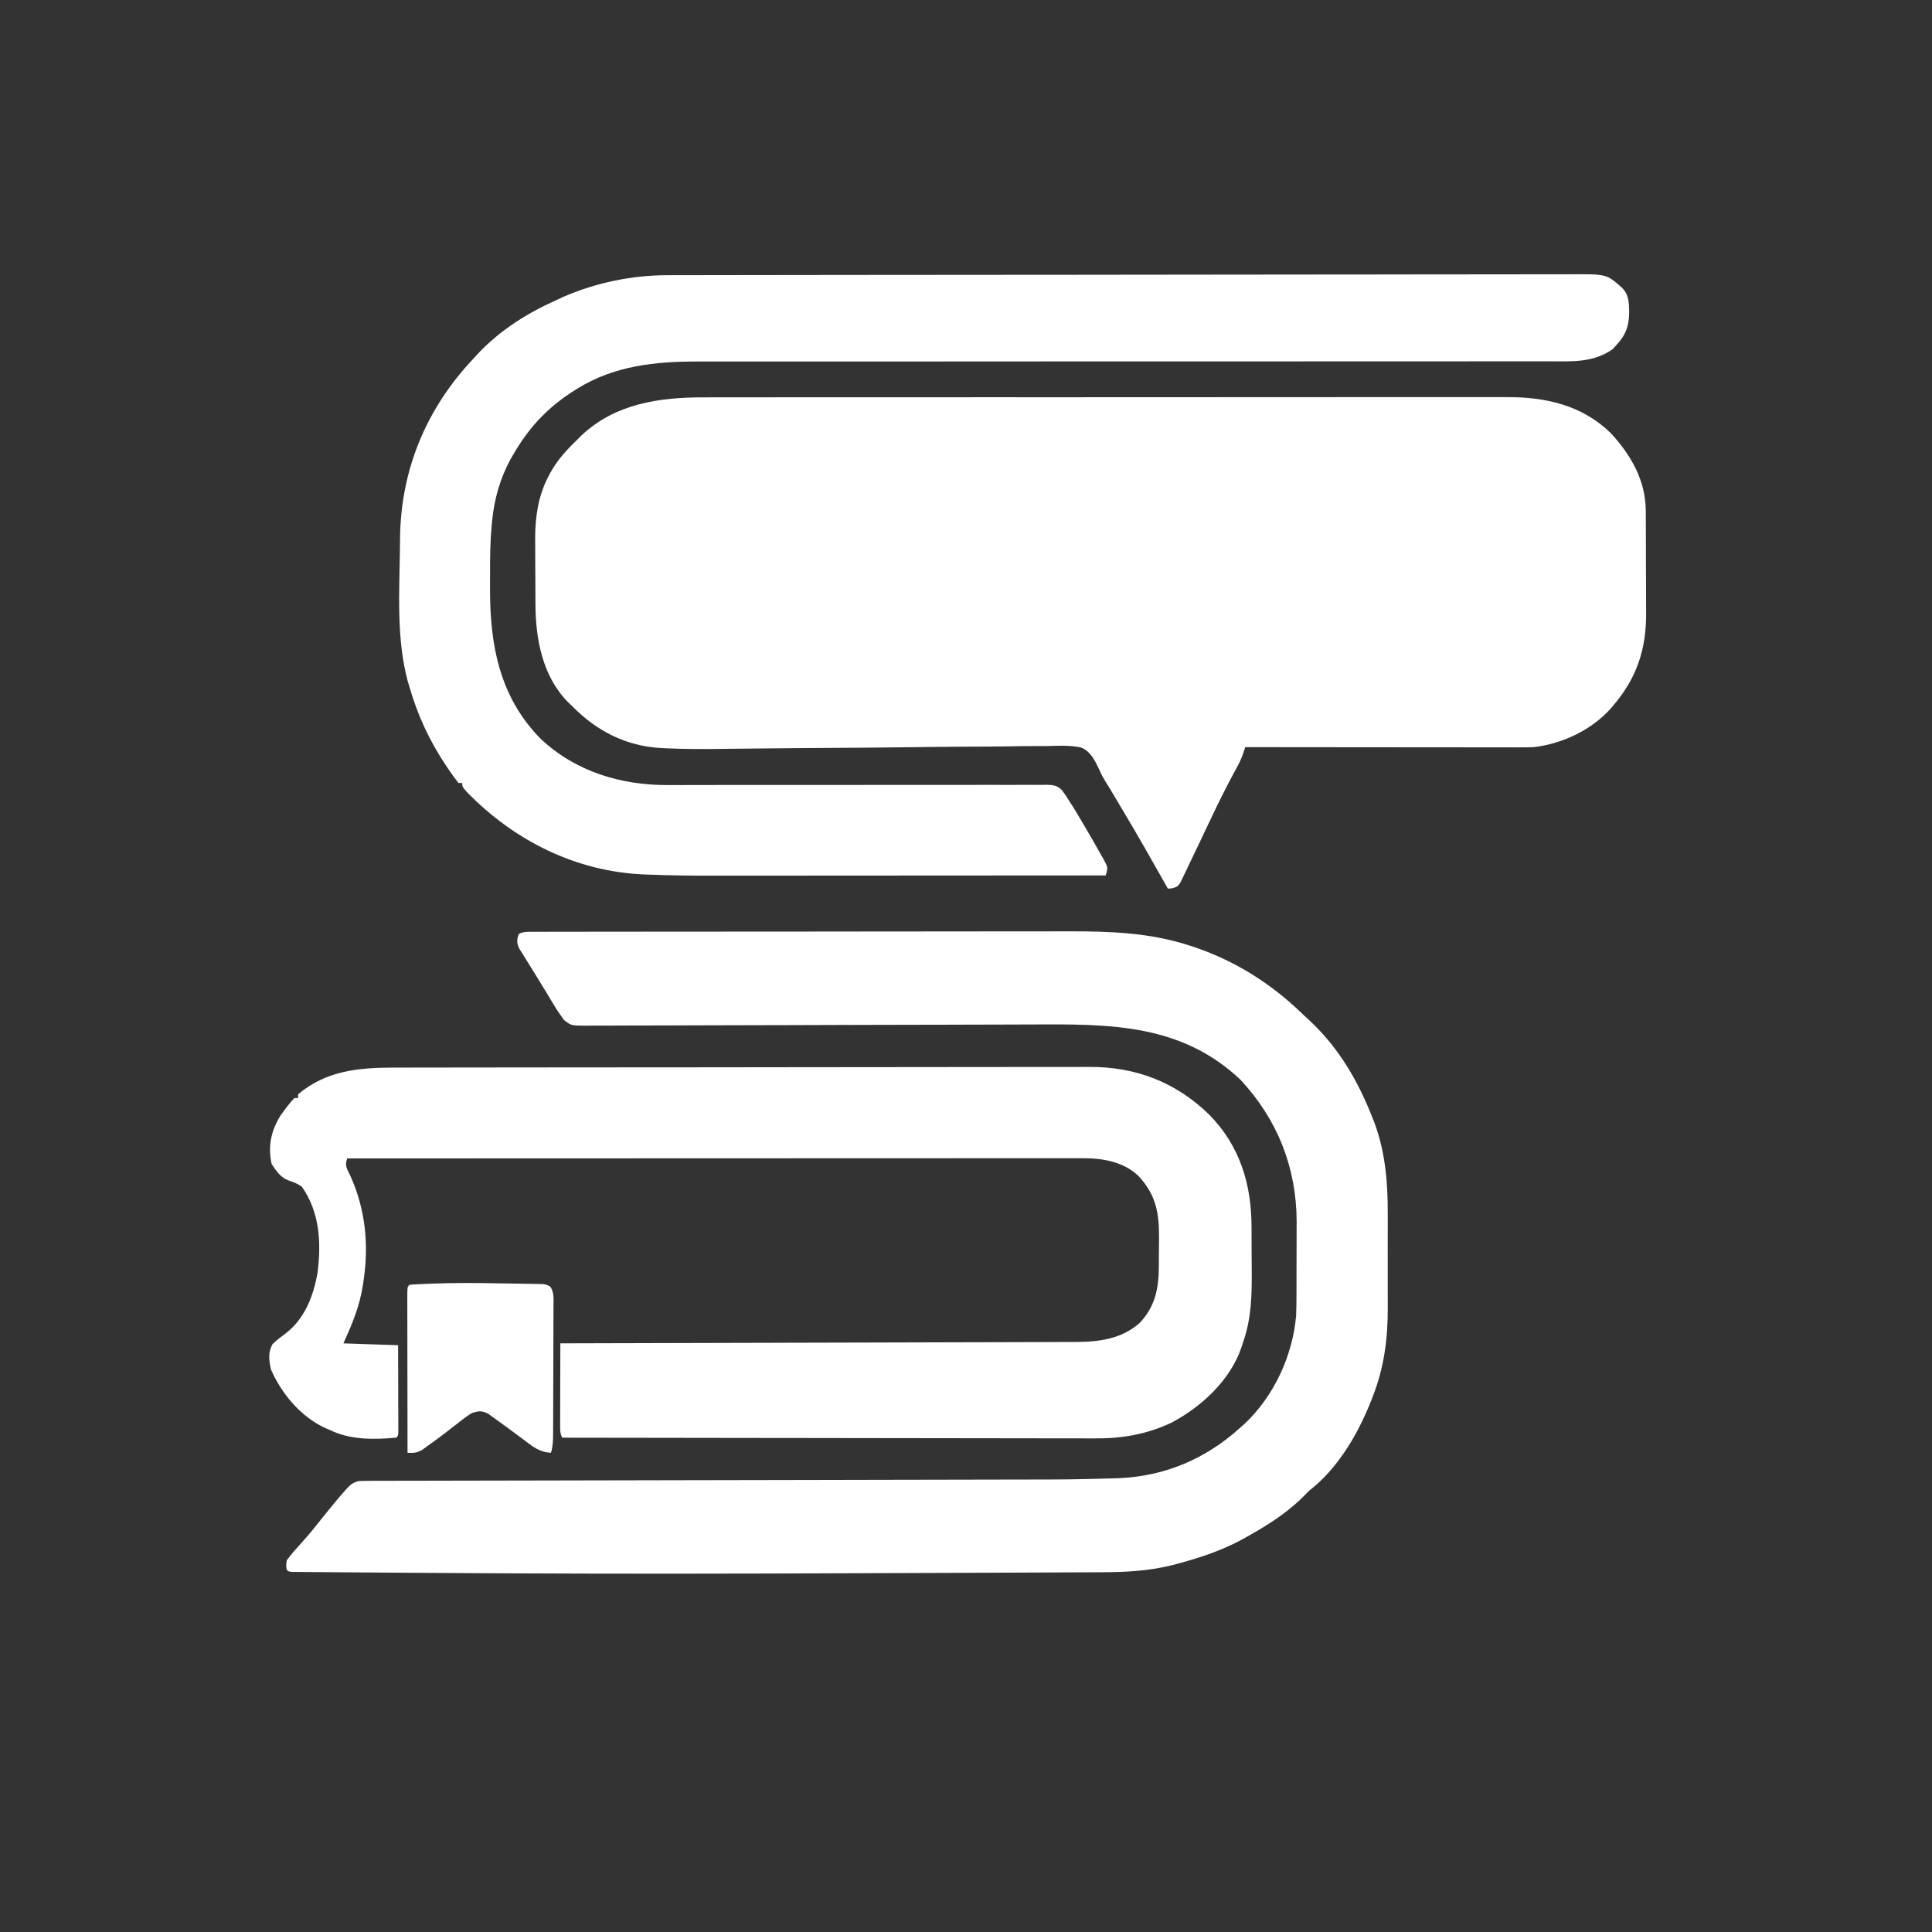 <?xml version="1.0" encoding="UTF-8"?>
<svg version="1.1" xmlns="http://www.w3.org/2000/svg" width="1024" height="1024">
<rect width="100%" height="100%" fill="#333333" stroke="none"/>
<path d="M0 0 C1.904 -0.004 3.808 -0.01 5.712 -0.016 C10.901 -0.031 16.09 -0.027 21.279 -0.019 C26.892 -0.014 32.505 -0.027 38.118 -0.037 C49.097 -0.054 60.075 -0.055 71.054 -0.05 C79.98 -0.046 88.907 -0.047 97.833 -0.053 C99.106 -0.053 100.378 -0.054 101.69 -0.055 C104.275 -0.057 106.861 -0.058 109.447 -0.06 C126.794 -0.069 144.141 -0.074 161.488 -0.066 C162.166 -0.066 162.843 -0.065 163.541 -0.065 C169.04 -0.063 174.54 -0.06 180.039 -0.057 C201.491 -0.047 222.942 -0.056 244.394 -0.079 C268.53 -0.105 292.667 -0.118 316.803 -0.111 C329.57 -0.107 342.337 -0.109 355.104 -0.127 C365.97 -0.142 376.837 -0.142 387.703 -0.125 C393.242 -0.116 398.781 -0.114 404.32 -0.13 C409.399 -0.143 414.478 -0.139 419.557 -0.119 C421.386 -0.116 423.215 -0.118 425.044 -0.129 C445.741 -0.239 465.078 4.047 480.405 18.915 C491.081 30.507 498.879 43.915 498.973 60.029 C498.983 61.123 498.983 61.123 498.993 62.239 C499.012 64.634 499.016 67.028 499.018 69.423 C499.025 71.106 499.031 72.788 499.038 74.471 C499.05 77.996 499.054 81.52 499.053 85.045 C499.053 89.524 499.08 94.003 499.114 98.482 C499.137 101.959 499.141 105.436 499.14 108.914 C499.142 110.563 499.151 112.212 499.166 113.861 C499.331 133.075 494.398 148.581 481.682 163.388 C480.936 164.277 480.936 164.277 480.174 165.185 C469.825 176.522 454.75 183.55 439.682 185.388 C437.467 185.472 435.249 185.51 433.032 185.508 C431.735 185.509 430.438 185.511 429.102 185.512 C427.682 185.509 426.262 185.505 424.843 185.501 C423.334 185.501 421.826 185.501 420.317 185.502 C416.237 185.502 412.157 185.496 408.077 185.489 C403.808 185.483 399.538 185.482 395.269 185.481 C387.191 185.478 379.113 185.47 371.035 185.46 C361.835 185.449 352.636 185.443 343.436 185.438 C324.518 185.428 305.6 185.41 286.682 185.388 C286.372 186.335 286.062 187.283 285.743 188.259 C284.879 190.808 283.971 192.975 282.686 195.321 C282.105 196.399 282.105 196.399 281.511 197.499 C281.093 198.267 280.675 199.034 280.245 199.825 C276.43 206.95 272.826 214.145 269.37 221.45 C268.455 223.371 267.539 225.292 266.624 227.212 C265.08 230.449 263.541 233.687 262.01 236.929 C260.297 240.551 258.553 244.157 256.807 247.763 C256.272 248.905 255.737 250.047 255.185 251.224 C254.671 252.276 254.157 253.327 253.628 254.411 C252.955 255.818 252.955 255.818 252.269 257.252 C250.682 259.388 250.682 259.388 247.998 260.199 C247.234 260.261 246.47 260.323 245.682 260.388 C245.341 259.78 244.999 259.172 244.648 258.546 C237.452 245.75 230.196 233 222.682 220.388 C222.204 219.582 221.726 218.776 221.233 217.946 C219.698 215.362 218.16 212.781 216.62 210.2 C216.161 209.429 215.703 208.658 215.231 207.864 C214.305 206.317 213.357 204.784 212.386 203.266 C210.682 200.388 210.682 200.388 209.111 196.878 C206.934 192.328 204.612 187.582 199.723 185.589 C193.761 184.3 187.669 184.646 181.609 184.814 C179.561 184.82 177.513 184.819 175.466 184.813 C169.916 184.813 164.37 184.899 158.821 185.001 C152.995 185.093 147.168 185.104 141.341 185.123 C130.289 185.172 119.24 185.291 108.189 185.436 C94.461 185.613 80.733 185.704 67.005 185.792 C62.175 185.823 57.346 185.855 52.517 185.888 C51.344 185.896 50.172 185.904 48.964 185.912 C40.938 185.969 32.913 186.05 24.888 186.142 C21.669 186.176 18.45 186.211 15.23 186.245 C13.244 186.267 11.258 186.292 9.271 186.318 C-0.555 186.452 -10.35 186.446 -20.169 185.996 C-20.974 185.962 -21.78 185.927 -22.609 185.892 C-41.639 184.884 -57.197 176.803 -70.318 163.388 C-70.984 162.753 -71.651 162.119 -72.337 161.466 C-85.864 147.664 -89.455 127.988 -89.521 109.509 C-89.527 108.265 -89.532 107.02 -89.538 105.738 C-89.548 103.108 -89.554 100.478 -89.558 97.848 C-89.565 93.863 -89.599 89.879 -89.63 85.894 C-89.637 83.328 -89.642 80.762 -89.646 78.196 C-89.658 77.022 -89.671 75.847 -89.683 74.637 C-89.654 63.473 -88.054 52.251 -82.818 42.263 C-82.478 41.6 -82.138 40.938 -81.788 40.255 C-78.02 33.281 -72.997 27.849 -67.318 22.388 C-66.662 21.724 -66.005 21.06 -65.329 20.376 C-47.372 3.265 -23.674 -0.086 0 0 Z " fill="#FFFFFF" transform="translate(373.318,210.612)"/>
<path d="M0 0 C1.091 -0.004 2.182 -0.008 3.307 -0.012 C4.515 -0.011 5.724 -0.01 6.969 -0.009 C8.884 -0.013 8.884 -0.013 10.838 -0.018 C14.394 -0.026 17.95 -0.028 21.505 -0.029 C25.337 -0.03 29.168 -0.038 33 -0.045 C41.389 -0.058 49.779 -0.064 58.168 -0.069 C63.413 -0.072 68.658 -0.076 73.903 -0.08 C88.438 -0.092 102.973 -0.103 117.509 -0.106 C118.44 -0.106 119.371 -0.107 120.33 -0.107 C121.264 -0.107 122.197 -0.107 123.159 -0.107 C125.05 -0.108 126.941 -0.108 128.832 -0.109 C129.771 -0.109 130.709 -0.109 131.675 -0.109 C146.831 -0.113 161.986 -0.131 177.142 -0.154 C192.72 -0.178 208.299 -0.19 223.877 -0.192 C232.616 -0.192 241.355 -0.198 250.093 -0.216 C257.546 -0.232 264.999 -0.237 272.452 -0.229 C276.246 -0.225 280.04 -0.225 283.834 -0.24 C305.621 -0.317 326.975 0.4 347.88 7.131 C348.5 7.331 349.12 7.53 349.758 7.735 C372.142 15.104 391.528 27.328 408.366 43.673 C409.784 45.039 411.232 46.373 412.681 47.706 C427.986 62.169 438.097 79.917 445.63 99.381 C445.9 100.058 446.17 100.735 446.448 101.432 C452.18 117.02 453.496 133.213 453.412 149.667 C453.414 151.565 453.418 153.464 453.423 155.363 C453.429 159.307 453.421 163.25 453.402 167.194 C453.379 172.192 453.392 177.188 453.416 182.186 C453.431 186.096 453.426 190.006 453.416 193.916 C453.413 195.756 453.416 197.596 453.425 199.437 C453.49 215.402 451.488 230.917 445.63 245.881 C445.335 246.657 445.04 247.432 444.736 248.231 C437.793 265.938 427.086 284.382 411.88 296.131 C410.212 297.797 408.546 299.464 406.88 301.131 C398.027 309.311 388.416 315.35 377.88 321.131 C376.974 321.635 376.068 322.139 375.134 322.659 C364.769 328.13 353.542 331.845 342.255 334.881 C341.529 335.08 340.803 335.278 340.054 335.483 C327.222 338.79 314.579 339.434 301.418 339.45 C299.7 339.46 297.982 339.47 296.264 339.481 C291.607 339.508 286.95 339.523 282.293 339.536 C277.321 339.552 272.35 339.579 267.378 339.604 C257.784 339.652 248.189 339.689 238.595 339.721 C230.823 339.748 223.052 339.779 215.28 339.812 C186.067 339.937 156.854 340.04 127.64 340.123 C125.007 340.131 122.373 340.139 119.74 340.147 C58.526 340.327 -2.684 340.17 -63.896 339.741 C-68.403 339.71 -72.909 339.679 -77.415 339.649 C-85.128 339.598 -92.84 339.542 -100.553 339.479 C-103.128 339.458 -105.704 339.439 -108.279 339.422 C-111.795 339.399 -115.31 339.369 -118.825 339.337 C-120.384 339.328 -120.384 339.328 -121.975 339.319 C-122.91 339.31 -123.845 339.3 -124.809 339.29 C-125.623 339.283 -126.437 339.277 -127.276 339.27 C-129.12 339.131 -129.12 339.131 -130.12 338.131 C-130.526 335.987 -130.526 335.987 -130.12 333.131 C-128.357 330.725 -126.629 328.623 -124.62 326.444 C-123.506 325.194 -122.395 323.942 -121.284 322.69 C-120.739 322.081 -120.194 321.473 -119.632 320.846 C-117.674 318.626 -115.826 316.331 -113.995 314.006 C-111.015 310.242 -107.995 306.516 -104.932 302.819 C-104.134 301.853 -103.336 300.888 -102.514 299.893 C-96.055 292.443 -96.055 292.443 -92.12 291.131 C-90.012 291.035 -87.902 290.999 -85.792 290.996 C-85.144 290.993 -84.497 290.99 -83.829 290.988 C-81.644 290.98 -79.459 290.98 -77.273 290.98 C-75.696 290.976 -74.119 290.972 -72.542 290.967 C-68.196 290.955 -63.85 290.95 -59.504 290.945 C-54.821 290.94 -50.137 290.928 -45.454 290.917 C-37.33 290.898 -29.205 290.884 -21.081 290.871 C-9.307 290.853 2.466 290.828 14.24 290.802 C33.377 290.759 52.514 290.72 71.65 290.684 C72.796 290.682 73.943 290.679 75.123 290.677 C82.089 290.664 89.055 290.651 96.021 290.638 C106.428 290.618 116.835 290.599 127.242 290.579 C128.38 290.577 129.518 290.575 130.691 290.573 C149.728 290.536 168.766 290.496 187.803 290.454 C199.531 290.428 211.258 290.405 222.985 290.387 C231.044 290.374 239.104 290.358 247.163 290.339 C251.8 290.329 256.437 290.319 261.074 290.315 C284.657 290.297 284.657 290.297 308.23 289.694 C309.204 289.657 310.179 289.62 311.182 289.582 C335.461 288.494 356.834 279.356 374.88 263.131 C375.649 262.457 376.417 261.783 377.208 261.088 C393.07 246.308 403.086 224.65 404.88 203.131 C405.033 198.66 405.044 194.191 405.048 189.717 C405.052 188.43 405.055 187.143 405.058 185.817 C405.064 183.098 405.066 180.38 405.066 177.662 C405.065 174.22 405.079 170.778 405.096 167.336 C405.11 164.005 405.11 160.674 405.111 157.342 C405.118 156.127 405.125 154.912 405.133 153.66 C405.057 124.914 394.96 99.511 375.415 78.479 C345.86 50.497 310.602 48.924 272.213 49.097 C269.46 49.106 266.707 49.114 263.954 49.121 C258.82 49.135 253.685 49.152 248.551 49.17 C238.477 49.207 228.403 49.231 218.328 49.25 C216.737 49.253 215.145 49.256 213.553 49.259 C211.142 49.264 208.732 49.269 206.321 49.273 C197.27 49.291 188.219 49.31 179.168 49.331 C178.342 49.333 177.516 49.334 176.665 49.336 C163.239 49.367 149.813 49.413 136.386 49.463 C122.573 49.514 108.761 49.546 94.948 49.561 C86.44 49.571 77.933 49.597 69.425 49.642 C63.606 49.671 57.788 49.683 51.969 49.679 C48.612 49.678 45.256 49.688 41.899 49.714 C38.262 49.741 34.627 49.737 30.99 49.726 C29.928 49.741 28.865 49.756 27.77 49.772 C20.626 49.704 20.626 49.704 16.808 46.774 C14.751 43.954 12.851 41.134 11.068 38.131 C10.375 36.976 9.683 35.821 8.99 34.667 C8.467 33.787 8.467 33.787 7.933 32.89 C6.26 30.096 4.535 27.335 2.818 24.569 C1.843 22.974 1.843 22.974 0.849 21.346 C-0.489 19.162 -1.844 16.987 -3.213 14.823 C-4.188 13.243 -4.188 13.243 -5.182 11.631 C-5.771 10.693 -6.36 9.755 -6.967 8.788 C-8.311 5.69 -8.266 4.276 -7.12 1.131 C-4.587 -0.135 -2.837 0.004 0 0 Z " fill="#FFFFFF" transform="translate(282.12,493.869)"/>
<path d="M0 0 C0.86 -0.003 1.72 -0.005 2.605 -0.008 C5.47 -0.016 8.335 -0.016 11.199 -0.017 C13.28 -0.021 15.362 -0.025 17.443 -0.03 C23.149 -0.042 28.855 -0.048 34.562 -0.052 C40.721 -0.058 46.88 -0.07 53.039 -0.081 C67.9 -0.105 82.761 -0.12 97.623 -0.133 C101.82 -0.136 106.017 -0.14 110.214 -0.144 C136.282 -0.17 162.351 -0.192 188.419 -0.204 C194.451 -0.207 200.483 -0.21 206.516 -0.213 C207.265 -0.213 208.014 -0.214 208.786 -0.214 C233.102 -0.226 257.417 -0.257 281.732 -0.299 C306.743 -0.342 331.753 -0.368 356.764 -0.374 C360.296 -0.374 363.828 -0.375 367.359 -0.376 C368.402 -0.377 368.402 -0.377 369.465 -0.377 C380.649 -0.38 391.833 -0.401 403.016 -0.427 C414.253 -0.453 425.49 -0.461 436.727 -0.45 C442.814 -0.445 448.901 -0.448 454.988 -0.472 C460.56 -0.495 466.131 -0.494 471.703 -0.475 C473.719 -0.472 475.735 -0.478 477.751 -0.493 C497.448 -0.63 497.448 -0.63 505.599 6.629 C509.351 10.37 509.299 14.598 509.424 19.7 C509.364 27.021 507.488 31.961 502.424 37.262 C501.836 37.904 501.248 38.546 500.642 39.207 C490.475 46.423 479.065 45.701 467.171 45.636 C465.159 45.64 463.146 45.645 461.134 45.652 C455.622 45.667 450.11 45.656 444.598 45.642 C438.647 45.631 432.695 45.643 426.743 45.652 C416.432 45.665 406.122 45.664 395.811 45.653 C380.882 45.638 365.953 45.648 351.023 45.665 C344.059 45.673 337.095 45.679 330.13 45.685 C329.433 45.686 328.736 45.686 328.018 45.687 C311.435 45.701 294.852 45.702 278.269 45.701 C277.544 45.701 276.818 45.701 276.071 45.701 C269.46 45.701 262.849 45.701 256.238 45.7 C240.076 45.699 223.913 45.7 207.751 45.703 C207.028 45.703 206.304 45.703 205.559 45.704 C189.022 45.706 172.485 45.712 155.948 45.726 C154.903 45.727 154.903 45.727 153.838 45.727 C146.884 45.733 139.93 45.739 132.976 45.746 C117.406 45.762 101.835 45.766 86.265 45.754 C76.057 45.746 65.85 45.75 55.642 45.761 C49.76 45.767 43.878 45.768 37.996 45.756 C32.599 45.745 27.202 45.748 21.805 45.761 C19.865 45.764 17.925 45.761 15.985 45.753 C-6.513 45.664 -28.58 47.955 -48.076 60.137 C-49.114 60.784 -50.152 61.431 -51.221 62.098 C-64.55 70.858 -74.145 81.334 -82.076 95.137 C-82.568 95.977 -83.059 96.818 -83.565 97.684 C-88.969 107.655 -92.088 118.616 -93.205 129.86 C-93.329 131.082 -93.329 131.082 -93.456 132.329 C-94.267 141.039 -94.379 149.729 -94.337 158.471 C-94.326 161.136 -94.337 163.8 -94.35 166.465 C-94.375 196.289 -89.248 223.617 -67.522 245.718 C-48.982 263.132 -24.885 270.38 0.166 270.241 C1.494 270.24 1.494 270.24 2.849 270.239 C5.792 270.236 8.735 270.226 11.678 270.215 C13.798 270.212 15.917 270.209 18.037 270.206 C22.589 270.201 27.142 270.193 31.694 270.183 C38.892 270.17 46.09 270.172 53.288 270.178 C55.112 270.179 55.112 270.179 56.973 270.18 C60.716 270.183 64.46 270.187 68.203 270.19 C83.695 270.203 99.188 270.204 114.68 270.161 C125.991 270.13 137.302 270.126 148.614 270.156 C154.597 270.171 160.579 270.171 166.562 270.137 C172.184 270.105 177.805 270.11 183.427 270.144 C185.49 270.15 187.553 270.142 189.616 270.119 C192.433 270.091 195.246 270.111 198.062 270.144 C199.288 270.114 199.288 270.114 200.538 270.083 C204.107 270.171 206.115 270.356 208.745 272.896 C210.279 274.918 211.629 276.955 212.924 279.137 C213.47 279.964 214.016 280.791 214.579 281.643 C215 282.344 215.42 283.044 215.853 283.766 C216.335 284.566 216.817 285.367 217.313 286.192 C217.803 287.019 218.294 287.847 218.799 288.7 C219.314 289.567 219.829 290.435 220.36 291.328 C223.547 296.729 226.705 302.147 229.736 307.637 C230.251 308.543 230.251 308.543 230.777 309.467 C233.021 313.633 233.021 313.633 232.5 316.323 C232.215 317.221 232.215 317.221 231.924 318.137 C203.159 318.16 174.394 318.178 145.629 318.188 C142.22 318.189 138.811 318.191 135.403 318.192 C134.385 318.192 134.385 318.192 133.346 318.193 C122.411 318.197 111.477 318.205 100.542 318.214 C89.291 318.224 78.041 318.229 66.79 318.231 C60.484 318.232 54.177 318.235 47.871 318.243 C41.915 318.25 35.96 318.252 30.004 318.25 C27.837 318.25 25.67 318.252 23.503 318.256 C12.327 318.275 1.171 318.146 -9.998 317.708 C-10.976 317.671 -11.954 317.635 -12.961 317.597 C-49.011 316.025 -81.575 299.635 -106.541 274.008 C-109.076 271.137 -109.076 271.137 -109.076 269.137 C-109.736 269.137 -110.396 269.137 -111.076 269.137 C-112.868 266.862 -114.517 264.593 -116.139 262.2 C-116.628 261.479 -117.117 260.758 -117.62 260.015 C-126.416 246.807 -132.693 233.382 -137.076 218.137 C-137.394 217.076 -137.711 216.015 -138.037 214.922 C-143.979 192.537 -142.417 168.178 -142.103 145.225 C-142.08 143.384 -142.064 141.542 -142.05 139.7 C-141.696 103.046 -128.143 70.66 -103.076 44.137 C-102.28 43.264 -101.483 42.392 -100.662 41.492 C-88.857 29.027 -74.666 20.119 -59.076 13.137 C-57.936 12.606 -56.795 12.075 -55.619 11.528 C-38.223 3.952 -18.951 -0.029 0 0 Z " fill="#FFFFFF" transform="translate(354.076,145.863)"/>
<path d="M0 0 C1.641 -0.003 3.281 -0.007 4.922 -0.011 C9.42 -0.021 13.918 -0.025 18.417 -0.028 C23.272 -0.031 28.128 -0.041 32.984 -0.05 C44.705 -0.069 56.426 -0.08 68.147 -0.088 C73.672 -0.093 79.197 -0.098 84.722 -0.103 C103.098 -0.12 121.474 -0.135 139.85 -0.142 C144.616 -0.144 149.381 -0.146 154.146 -0.148 C155.922 -0.149 155.922 -0.149 157.734 -0.149 C176.912 -0.158 196.089 -0.183 215.267 -0.216 C234.973 -0.249 254.68 -0.267 274.386 -0.27 C285.444 -0.272 296.501 -0.281 307.559 -0.306 C316.977 -0.328 326.395 -0.336 335.813 -0.326 C340.613 -0.322 345.413 -0.324 350.213 -0.343 C354.618 -0.361 359.023 -0.36 363.429 -0.344 C365.012 -0.342 366.594 -0.346 368.177 -0.358 C392.845 -0.533 414.303 7.701 432.009 25.03 C448.137 41.486 454.297 61.724 454.341 84.346 C454.347 85.58 454.354 86.814 454.361 88.085 C454.371 90.683 454.376 93.281 454.375 95.878 C454.38 99.806 454.416 103.733 454.454 107.661 C454.512 120.736 454.297 132.704 450.005 145.147 C449.554 146.56 449.554 146.56 449.094 148.001 C443.266 165.512 427.926 179.694 412.005 188.147 C399.308 194.179 386.065 196.618 372.084 196.508 C370.253 196.512 370.253 196.512 368.385 196.516 C365.041 196.52 361.699 196.511 358.355 196.495 C354.733 196.482 351.111 196.487 347.489 196.489 C341.228 196.491 334.967 196.481 328.707 196.464 C319.655 196.44 310.603 196.432 301.551 196.428 C286.862 196.422 272.173 196.402 257.484 196.373 C243.223 196.346 228.962 196.325 214.701 196.312 C213.82 196.311 212.94 196.31 212.032 196.31 C207.615 196.306 203.197 196.302 198.78 196.298 C162.188 196.267 125.597 196.214 89.005 196.147 C87.796 193.729 87.884 192.214 87.891 189.514 C87.891 188.553 87.891 187.592 87.891 186.602 C87.897 185.563 87.902 184.523 87.907 183.452 C87.909 181.858 87.909 181.858 87.911 180.232 C87.917 176.829 87.93 173.425 87.942 170.022 C87.947 167.719 87.952 165.415 87.956 163.112 C87.967 157.457 87.984 151.802 88.005 146.147 C88.597 146.146 89.189 146.144 89.799 146.143 C124.922 146.062 160.045 145.971 195.167 145.867 C199.388 145.855 203.608 145.842 207.829 145.83 C208.669 145.827 209.509 145.825 210.375 145.822 C223.966 145.783 237.557 145.75 251.148 145.72 C265.102 145.689 279.055 145.65 293.008 145.604 C301.613 145.577 310.218 145.554 318.823 145.54 C324.729 145.529 330.636 145.511 336.543 145.488 C339.947 145.475 343.35 145.466 346.754 145.463 C350.455 145.46 354.155 145.444 357.856 145.426 C358.918 145.428 359.98 145.43 361.075 145.432 C373.685 145.338 385.341 143.914 395.106 135.292 C403.168 126.698 405.142 117.336 405.208 105.819 C405.214 105.03 405.219 104.241 405.225 103.428 C405.235 101.764 405.241 100.1 405.245 98.436 C405.255 95.919 405.286 93.402 405.317 90.885 C405.408 77.27 403.94 67.739 394.446 57.46 C386.57 49.905 375.617 48.021 365.066 48.024 C364.389 48.023 363.712 48.022 363.014 48.021 C360.747 48.018 358.479 48.022 356.212 48.027 C354.569 48.026 352.926 48.026 351.283 48.024 C346.771 48.022 342.258 48.026 337.745 48.031 C332.878 48.035 328.011 48.034 323.144 48.033 C314.712 48.033 306.28 48.036 297.848 48.041 C285.656 48.05 273.465 48.052 261.274 48.053 C241.494 48.056 221.715 48.062 201.935 48.072 C182.721 48.081 163.506 48.088 144.292 48.092 C143.108 48.093 141.923 48.093 140.703 48.093 C134.762 48.094 128.821 48.096 122.88 48.097 C73.588 48.107 24.297 48.125 -24.995 48.147 C-26.351 52.214 -25.127 53.506 -23.308 57.335 C-15.368 74.857 -13.463 93.568 -16.245 112.522 C-16.379 113.44 -16.514 114.359 -16.652 115.305 C-18.397 126.544 -22.239 135.684 -26.995 146.147 C-17.425 146.477 -7.855 146.807 2.005 147.147 C2.028 153.965 2.048 160.782 2.06 167.6 C2.065 169.921 2.072 172.243 2.08 174.564 C2.092 177.892 2.098 181.221 2.102 184.55 C2.108 185.594 2.113 186.639 2.118 187.716 C2.118 188.676 2.118 189.637 2.118 190.627 C2.121 191.478 2.123 192.328 2.125 193.205 C2.005 195.147 2.005 195.147 1.005 196.147 C-10.79 197.173 -23.196 197.406 -33.995 192.147 C-34.886 191.769 -35.777 191.392 -36.694 191.003 C-49.723 184.851 -59.65 173.023 -65.37 160.022 C-66.408 155.247 -67.052 151.031 -64.558 146.585 C-62.323 144.459 -60.096 142.721 -57.62 140.897 C-47.463 133.138 -42.814 120.986 -40.683 108.647 C-38.67 92.716 -39.517 76.639 -48.995 63.147 C-51.295 61.539 -53.248 60.701 -55.913 59.866 C-60.215 58.381 -62.564 54.794 -64.995 51.147 C-67.046 41.88 -65.459 33.968 -60.62 25.897 C-58.292 22.436 -55.829 19.21 -52.995 16.147 C-52.335 16.147 -51.675 16.147 -50.995 16.147 C-50.995 15.487 -50.995 14.827 -50.995 14.147 C-36.051 1.54 -18.805 -0.003 0 0 Z " fill="#FFFFFF" transform="translate(208.995,565.853)"/>
<path d="M0 0 C3.303 0.064 6.606 0.105 9.909 0.145 C12.023 0.184 14.137 0.224 16.251 0.266 C17.232 0.276 18.213 0.285 19.224 0.295 C20.127 0.318 21.031 0.341 21.961 0.365 C23.149 0.386 23.149 0.386 24.36 0.408 C26.419 0.813 26.419 0.813 28.176 1.853 C30.123 4.923 29.819 8.097 29.776 11.617 C29.778 12.411 29.78 13.205 29.782 14.023 C29.785 16.65 29.766 19.276 29.747 21.903 C29.744 23.727 29.742 25.552 29.742 27.377 C29.737 31.202 29.723 35.028 29.7 38.854 C29.672 43.758 29.661 48.661 29.657 53.565 C29.653 57.334 29.643 61.103 29.631 64.871 C29.625 66.679 29.62 68.488 29.617 70.296 C29.61 72.824 29.596 75.351 29.58 77.879 C29.579 78.627 29.578 79.374 29.577 80.145 C29.549 83.505 29.466 86.6 28.419 89.813 C22.211 89.507 18.551 86.374 13.794 82.75 C12.193 81.568 10.592 80.387 8.99 79.208 C7.466 78.076 5.943 76.945 4.419 75.813 C2.186 74.159 -0.06 72.54 -2.331 70.938 C-3.213 70.301 -4.094 69.664 -5.003 69.008 C-8.475 67.398 -9.948 67.613 -13.581 68.813 C-16.265 70.447 -18.689 72.354 -21.143 74.313 C-22.556 75.403 -23.97 76.492 -25.385 77.579 C-26.088 78.122 -26.79 78.665 -27.513 79.225 C-30.558 81.563 -33.642 83.836 -36.768 86.063 C-37.772 86.79 -38.777 87.517 -39.811 88.266 C-42.808 89.94 -44.238 89.952 -47.581 89.813 C-47.604 78.356 -47.622 66.9 -47.633 55.443 C-47.638 50.124 -47.645 44.805 -47.656 39.486 C-47.667 34.357 -47.673 29.229 -47.676 24.1 C-47.678 22.139 -47.681 20.177 -47.687 18.216 C-47.694 15.479 -47.695 12.742 -47.694 10.005 C-47.698 9.185 -47.702 8.366 -47.705 7.522 C-47.695 1.927 -47.695 1.927 -46.581 0.813 C-45.106 0.651 -43.623 0.556 -42.141 0.488 C-40.721 0.423 -40.721 0.423 -39.272 0.357 C-38.236 0.316 -37.199 0.276 -36.132 0.235 C-35.059 0.192 -33.986 0.15 -32.88 0.106 C-21.914 -0.282 -10.969 -0.226 0 0 Z " fill="#FFFFFF" transform="translate(263.581,680.187)"/>
</svg>
